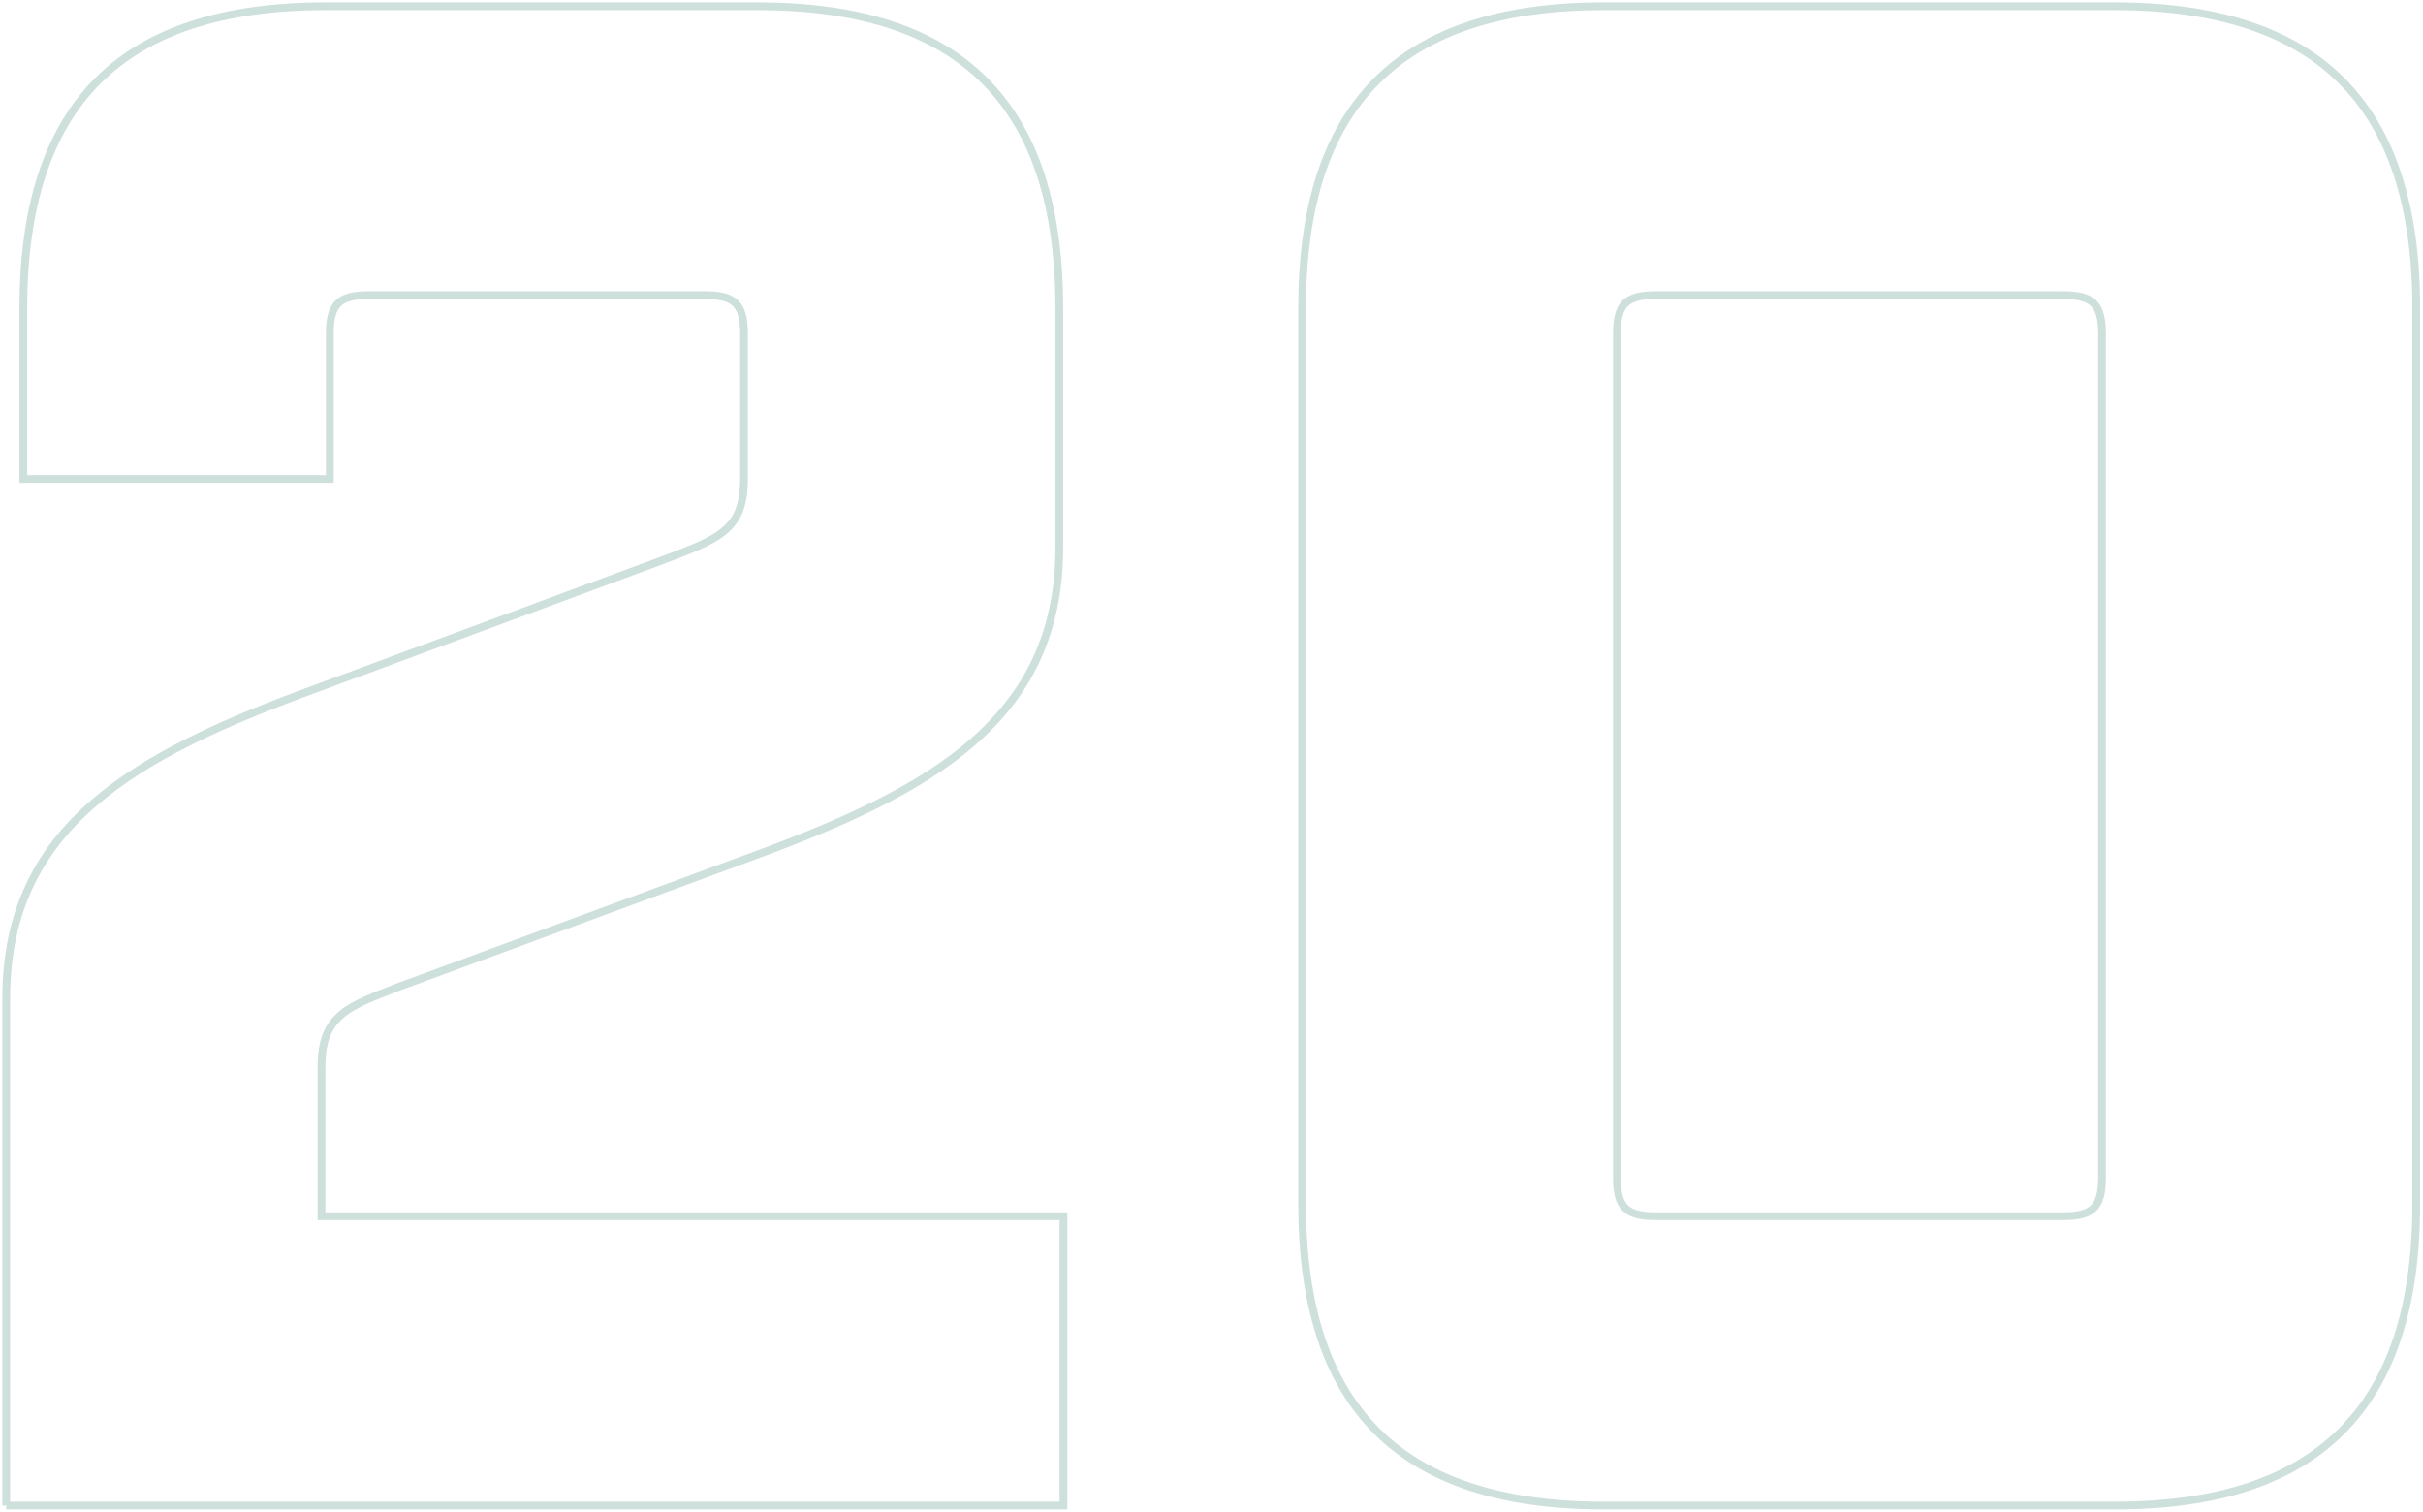 <svg xmlns="http://www.w3.org/2000/svg" viewBox="0 0 468 292"><path d="M1.2 290.8v-97.9c0-16.7 6.2-28.5 16.8-37.7s25.5-15.8 43-22.2l66.7-24.7h0c.5-.2 1-.4 1.6-.6 2.1-.8 3.9-1.5 5.5-2.2 2-.9 3.7-1.8 5-2.9 2.6-2.1 3.9-4.9 3.9-10.1v-28c0-3-.5-4.8-1.6-5.9-1.1-1.1-2.9-1.6-5.9-1.6h-65c-3 0-4.8.5-5.9 1.6s-1.6 2.9-1.6 5.9v28H4.5V59.6c0-19.6 4.7-34.3 14.4-44S43.3 1.2 63 1.2h83.2c19.7 0 34.3 4.7 44 14.4s14.4 24.3 14.4 44v46.1c0 16.7-6.2 28.5-16.8 37.7s-25.5 15.8-43 22.2h0l-66.7 24.6c-.6.2-1.1.4-1.6.6-2 .8-3.9 1.5-5.5 2.2-2 .9-3.7 1.8-5 2.9-2.5 2.1-3.9 4.9-3.9 10.1v28.9h143.3v55.9H1.2m308.7 0h98.4c19.7 0 34.3-4.7 44-14.4 9.7-9.7 14.4-24.3 14.4-44V59.6c0-19.6-4.7-34.3-14.4-44-9.7-9.7-24.4-14.4-44-14.4h-98.4c-19.7 0-34.3 4.7-44 14.4s-14.4 24.3-14.4 44v172.8c0 19.6 4.7 34.3 14.4 44 9.7 9.7 24.3 14.4 44 14.4zm9.9-55.9c-3 0-4.8-.5-5.9-1.6s-1.6-2.9-1.6-5.9V64.5c0-3 .5-4.8 1.6-5.9 1.1-1.1 2.9-1.6 5.9-1.6h78.7c3 0 4.8.5 5.9 1.6s1.6 2.9 1.6 5.9v162.9c0 3-.5 4.8-1.6 5.9-1.1 1.1-2.9 1.6-5.9 1.6h-78.7z" fill="none" stroke="#cee0db" stroke-width="1.5"/></svg>